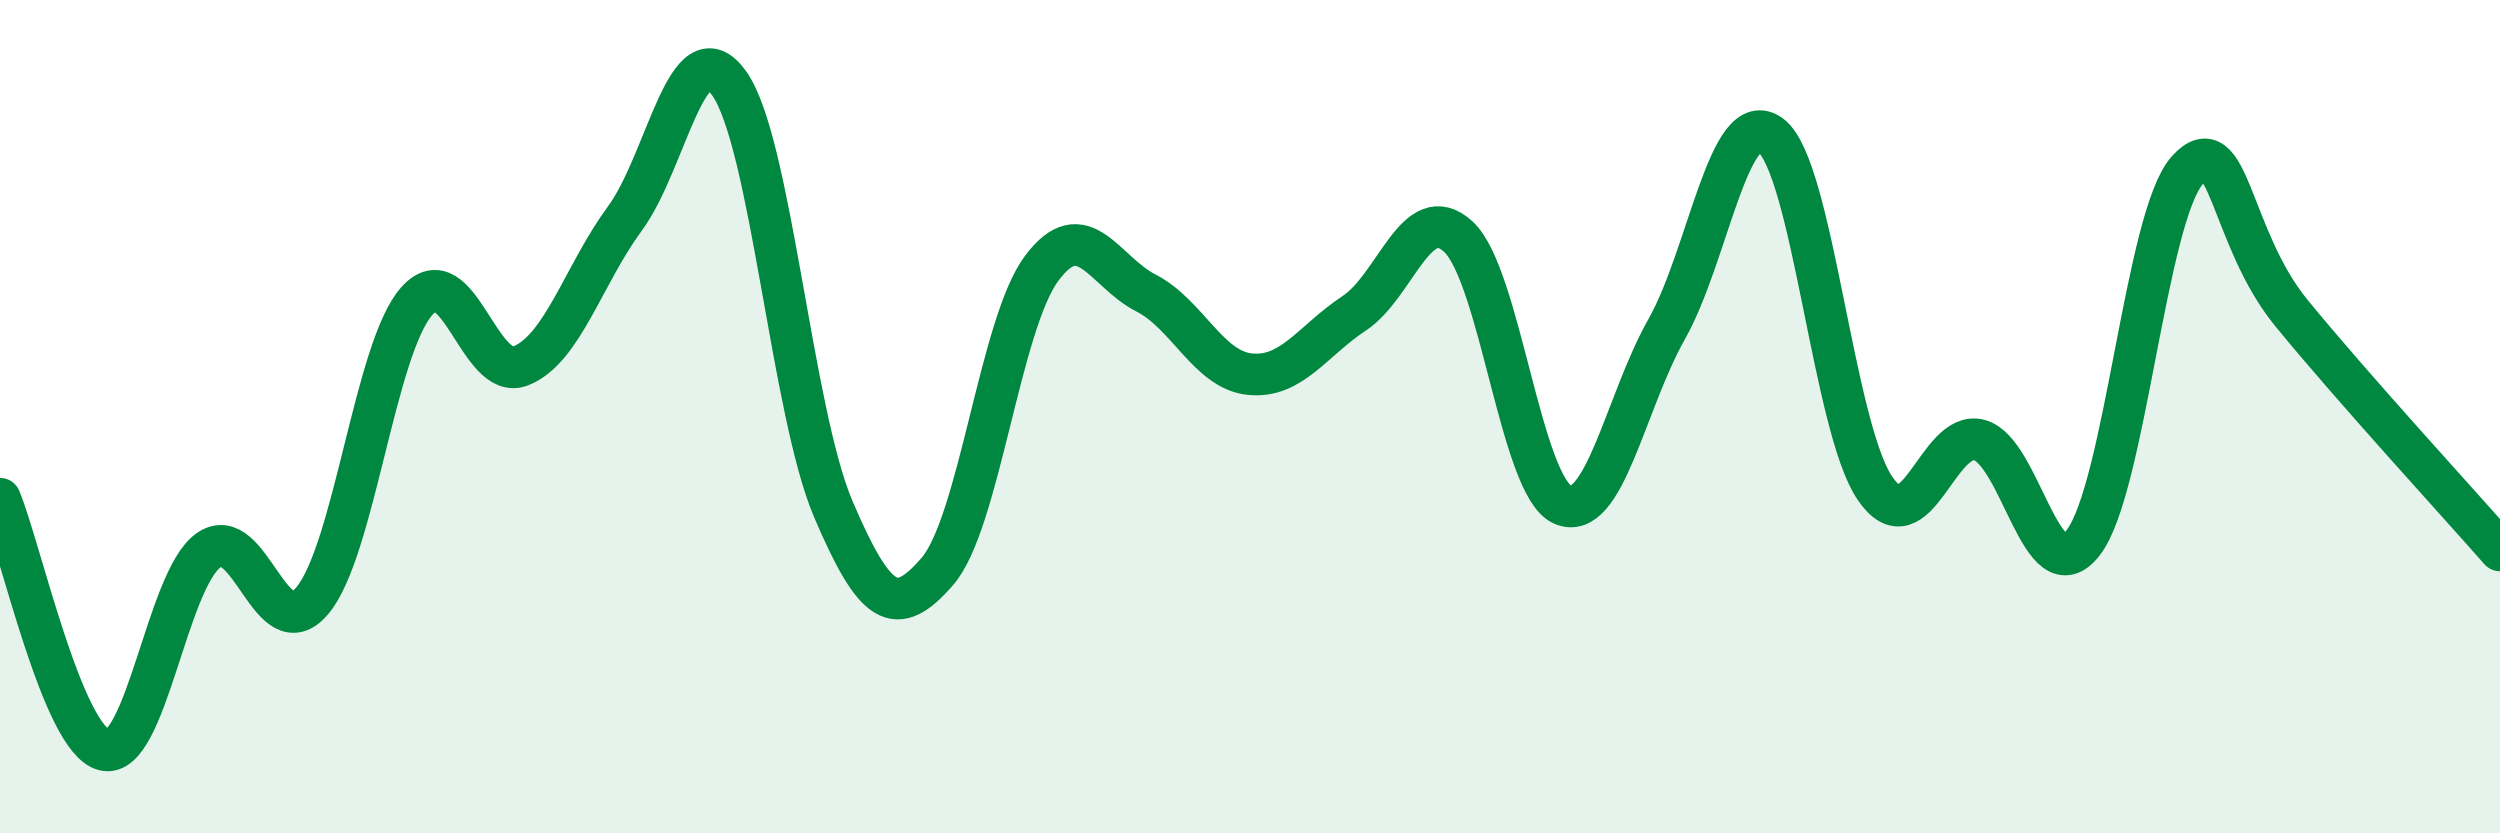 
    <svg width="60" height="20" viewBox="0 0 60 20" xmlns="http://www.w3.org/2000/svg">
      <path
        d="M 0,11.97 C 0.5,13.18 1.5,17.75 2.5,18 C 3.5,18.25 4,13.93 5,13.21 C 6,12.49 6.5,15.61 7.5,14.41 C 8.5,13.21 9,8.36 10,7.23 C 11,6.1 11.5,9.18 12.5,8.78 C 13.5,8.38 14,6.6 15,5.24 C 16,3.88 16.5,0.6 17.5,2 C 18.5,3.4 19,9.88 20,12.22 C 21,14.56 21.5,14.87 22.5,13.71 C 23.5,12.55 24,7.78 25,6.44 C 26,5.1 26.5,6.52 27.5,7.03 C 28.5,7.54 29,8.88 30,8.98 C 31,9.08 31.5,8.18 32.5,7.52 C 33.5,6.86 34,4.76 35,5.68 C 36,6.6 36.5,11.67 37.5,12.11 C 38.5,12.55 39,9.67 40,7.9 C 41,6.13 41.5,2.49 42.5,3.25 C 43.5,4.01 44,10.26 45,11.72 C 46,13.18 46.5,10.3 47.5,10.56 C 48.5,10.82 49,14.32 50,13.02 C 51,11.72 51.5,5.18 52.5,4.08 C 53.5,2.98 53.5,5.69 55,7.52 C 56.5,9.35 59,12.07 60,13.21L60 20L0 20Z"
        fill="#008740"
        opacity="0.1"
        stroke-linecap="round"
        stroke-linejoin="round"
      />
      <path
        d="M 0,11.97 C 0.5,13.18 1.5,17.75 2.5,18 C 3.5,18.25 4,13.93 5,13.21 C 6,12.49 6.5,15.61 7.5,14.41 C 8.5,13.21 9,8.36 10,7.23 C 11,6.1 11.5,9.18 12.5,8.78 C 13.5,8.38 14,6.6 15,5.24 C 16,3.88 16.5,0.6 17.5,2 C 18.5,3.4 19,9.88 20,12.22 C 21,14.56 21.5,14.87 22.5,13.71 C 23.5,12.55 24,7.78 25,6.44 C 26,5.1 26.5,6.52 27.5,7.03 C 28.5,7.54 29,8.88 30,8.98 C 31,9.08 31.5,8.18 32.5,7.52 C 33.5,6.86 34,4.76 35,5.68 C 36,6.6 36.5,11.67 37.5,12.11 C 38.5,12.55 39,9.67 40,7.9 C 41,6.13 41.5,2.49 42.5,3.25 C 43.5,4.01 44,10.26 45,11.72 C 46,13.18 46.5,10.3 47.5,10.56 C 48.5,10.82 49,14.32 50,13.02 C 51,11.72 51.5,5.18 52.5,4.08 C 53.5,2.98 53.5,5.69 55,7.52 C 56.5,9.35 59,12.07 60,13.21"
        stroke="#008740"
        stroke-width="1"
        fill="none"
        stroke-linecap="round"
        stroke-linejoin="round"
      />
    </svg>
  